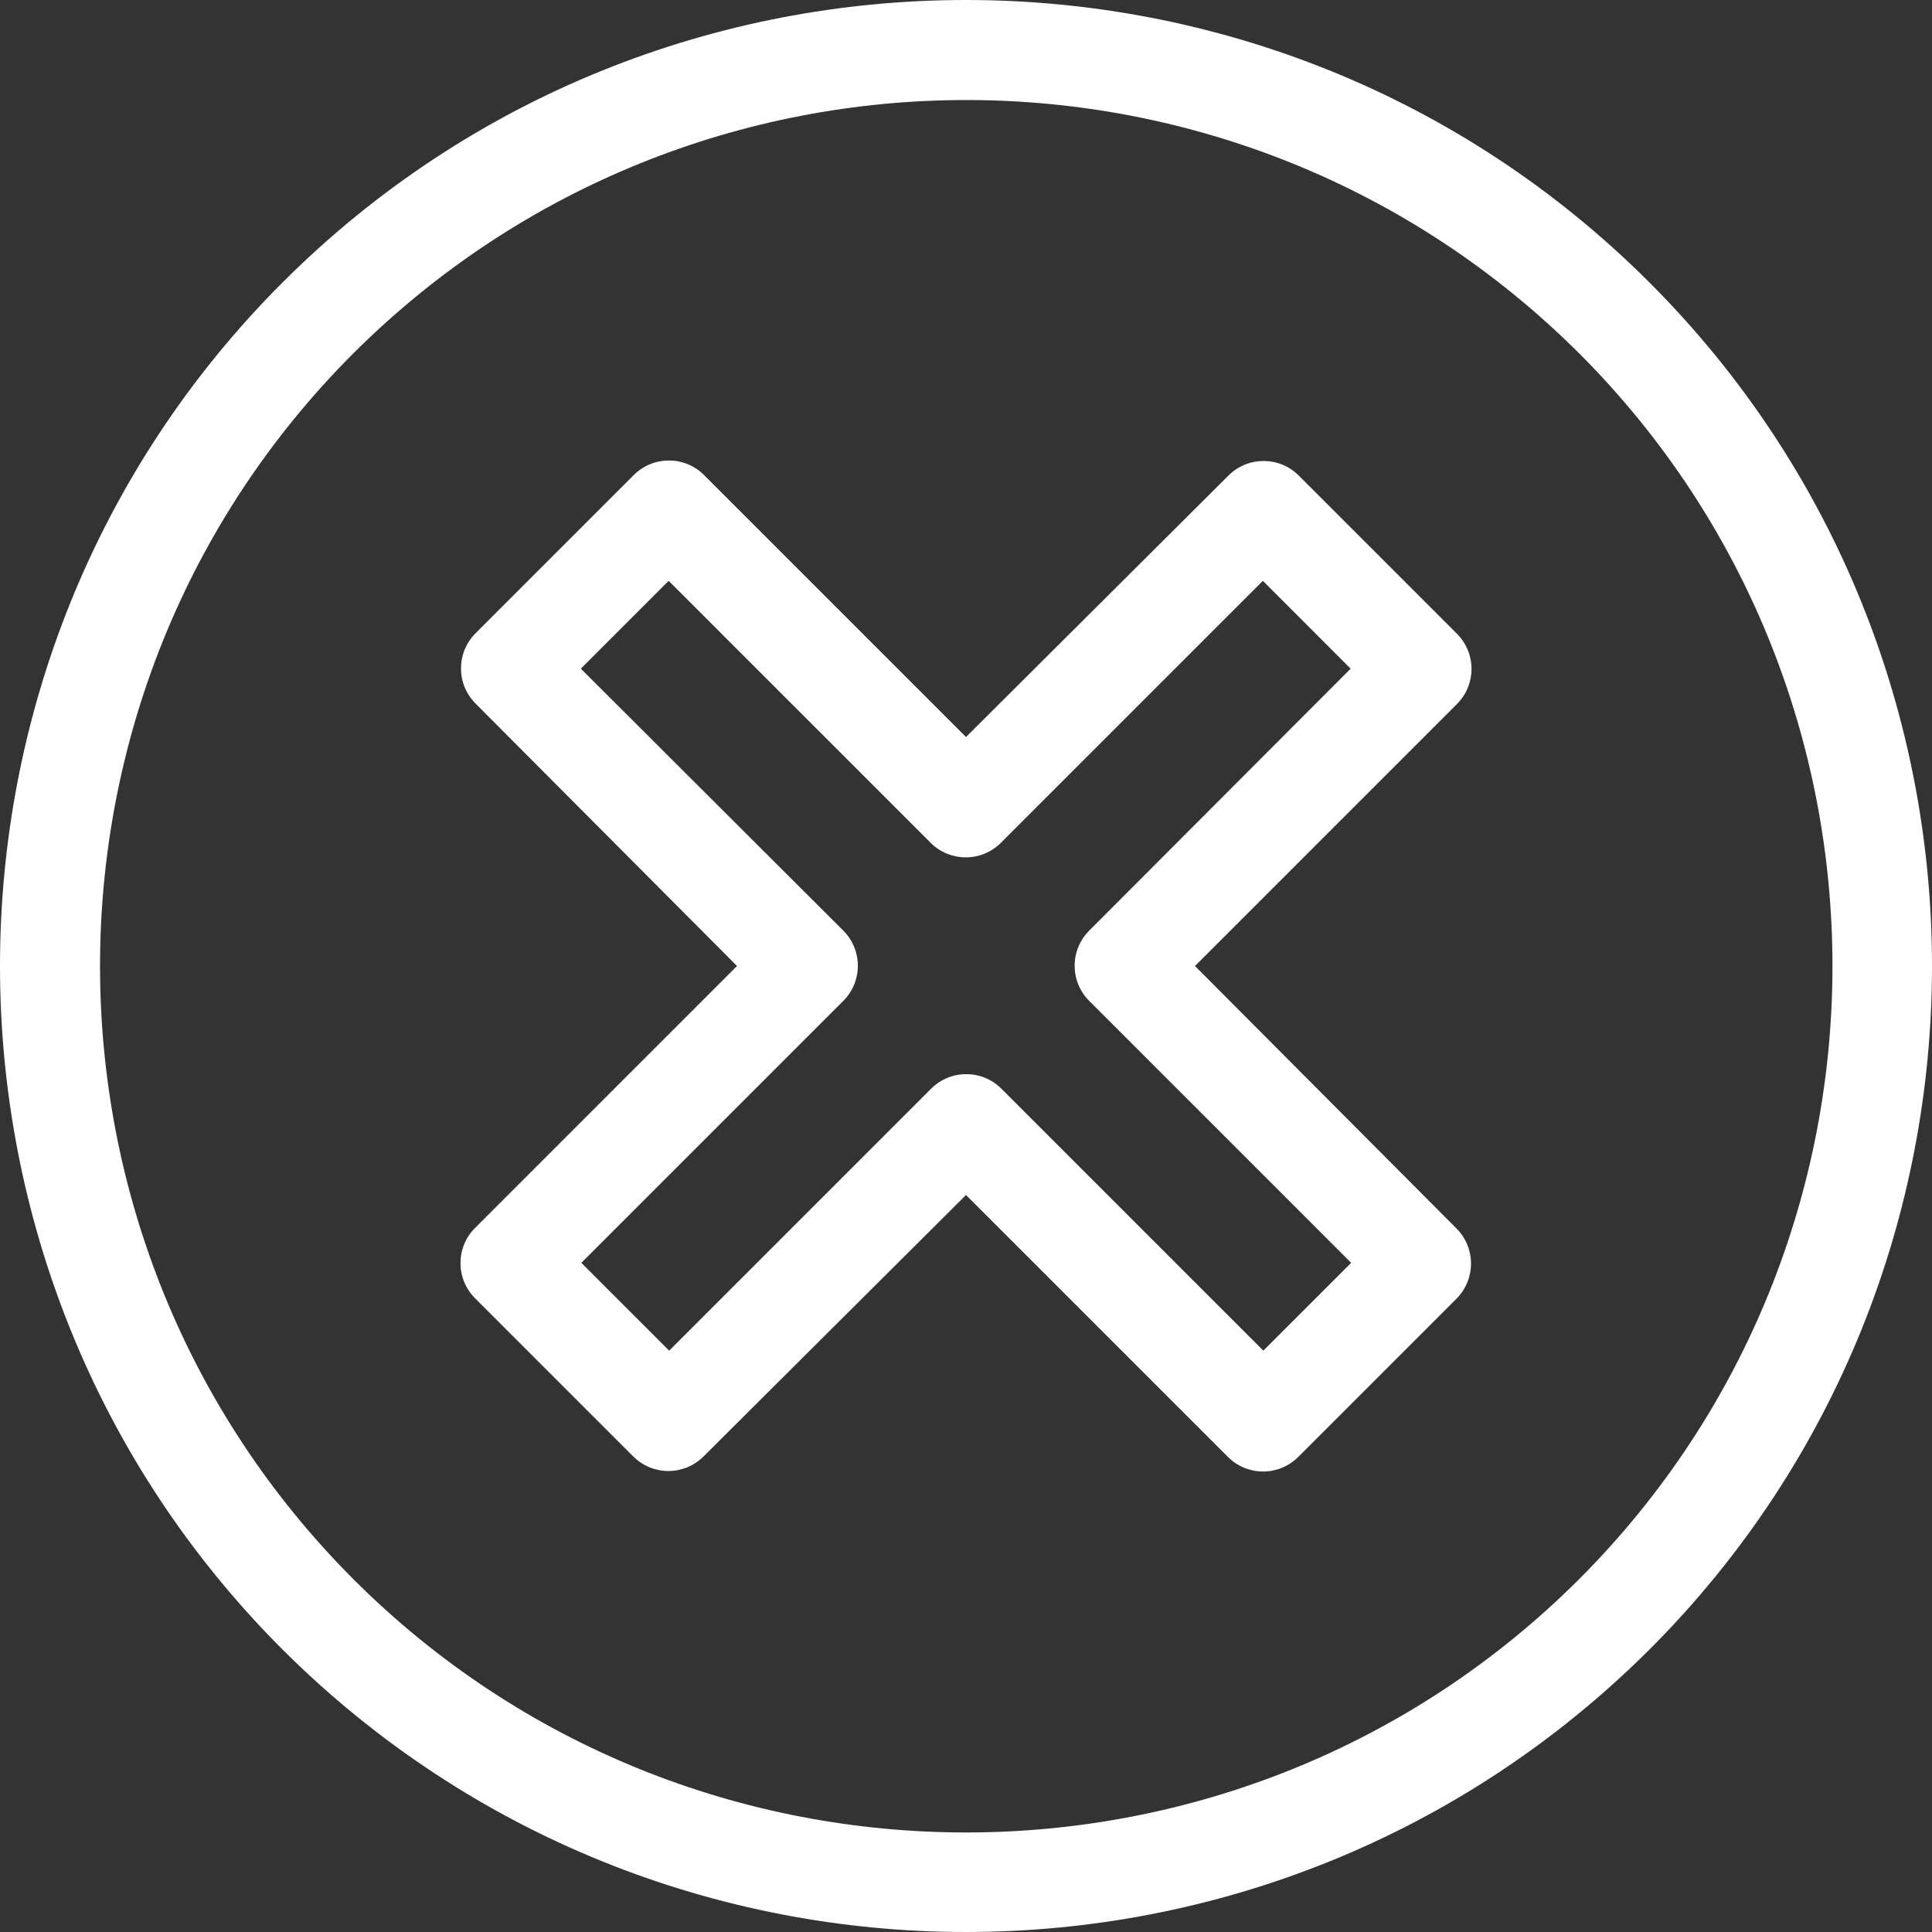 <?xml version="1.0" encoding="iso-8859-1"?>
<!-- Generator: Adobe Illustrator 19.0.0, SVG Export Plug-In . SVG Version: 6.00 Build 0)  -->
<svg xmlns="http://www.w3.org/2000/svg" xmlns:xlink="http://www.w3.org/1999/xlink" version="1.1" id="Capa_1" x="0px" y="0px" viewBox="0 0 387.25 387.25" style="enable-background:new 0 0 387.25 387.25;" xml:space="preserve" width="512px" height="512px">
<rect x="0" y="0" width="387.25" height="387.25" fill="#333333" stroke="none"/>
<g>
	<g>
		<path d="M330.625,56.625c-75.5-75.5-198.5-75.5-274,0s-75.5,198.5,0,274c75.7,75.5,198.3,75.5,274,0    C406.125,255.125,406.125,132.125,330.625,56.625z M316.525,316.525c-67.8,67.7-178,67.7-245.7,0c-67.7-67.8-67.7-178,0-245.7    c67.9-67.7,177.8-67.7,245.7,0C384.225,138.525,384.225,248.725,316.525,316.525z" fill="#FFFFFF"/>
	</g>
</g>
<g>
	<g>
		<path d="M239.525,193.625l52.5-52.5c3.9-3.9,3.9-10.2,0-14.1l-31.7-31.7c-3.9-3.9-10.2-3.9-14.1,0l-52.6,52.4l-52.5-52.5    c-3.9-3.9-10.2-3.9-14.1,0l-31.7,31.7c-3.9,3.9-3.9,10.2,0,14.1l52.4,52.6l-52.5,52.5c-3.9,3.9-3.9,10.2,0,14.1l31.7,31.7    c3.9,3.9,10.2,3.9,14.1,0l52.6-52.4l52.5,52.5c3.9,3.9,10.2,3.9,14.1,0l31.7-31.7c3.9-3.9,3.9-10.2,0-14.1L239.525,193.625z     M253.225,270.725l-52.5-52.5c-3.9-3.9-10.2-3.9-14.1,0l-52.5,52.5l-17.6-17.6l52.5-52.5c3.9-3.9,3.9-10.2,0-14.1l-52.6-52.5    l17.6-17.6l52.5,52.5c3.9,3.9,10.2,3.9,14.1,0l52.5-52.5l17.6,17.6l-52.4,52.5c-3.9,3.9-3.9,10.2,0,14.1l52.5,52.5    L253.225,270.725z" fill="#FFFFFF"/>
	</g>
</g>
<g>
</g>
<g>
</g>
<g>
</g>
<g>
</g>
<g>
</g>
<g>
</g>
<g>
</g>
<g>
</g>
<g>
</g>
<g>
</g>
<g>
</g>
<g>
</g>
<g>
</g>
<g>
</g>
<g>
</g>
</svg>
